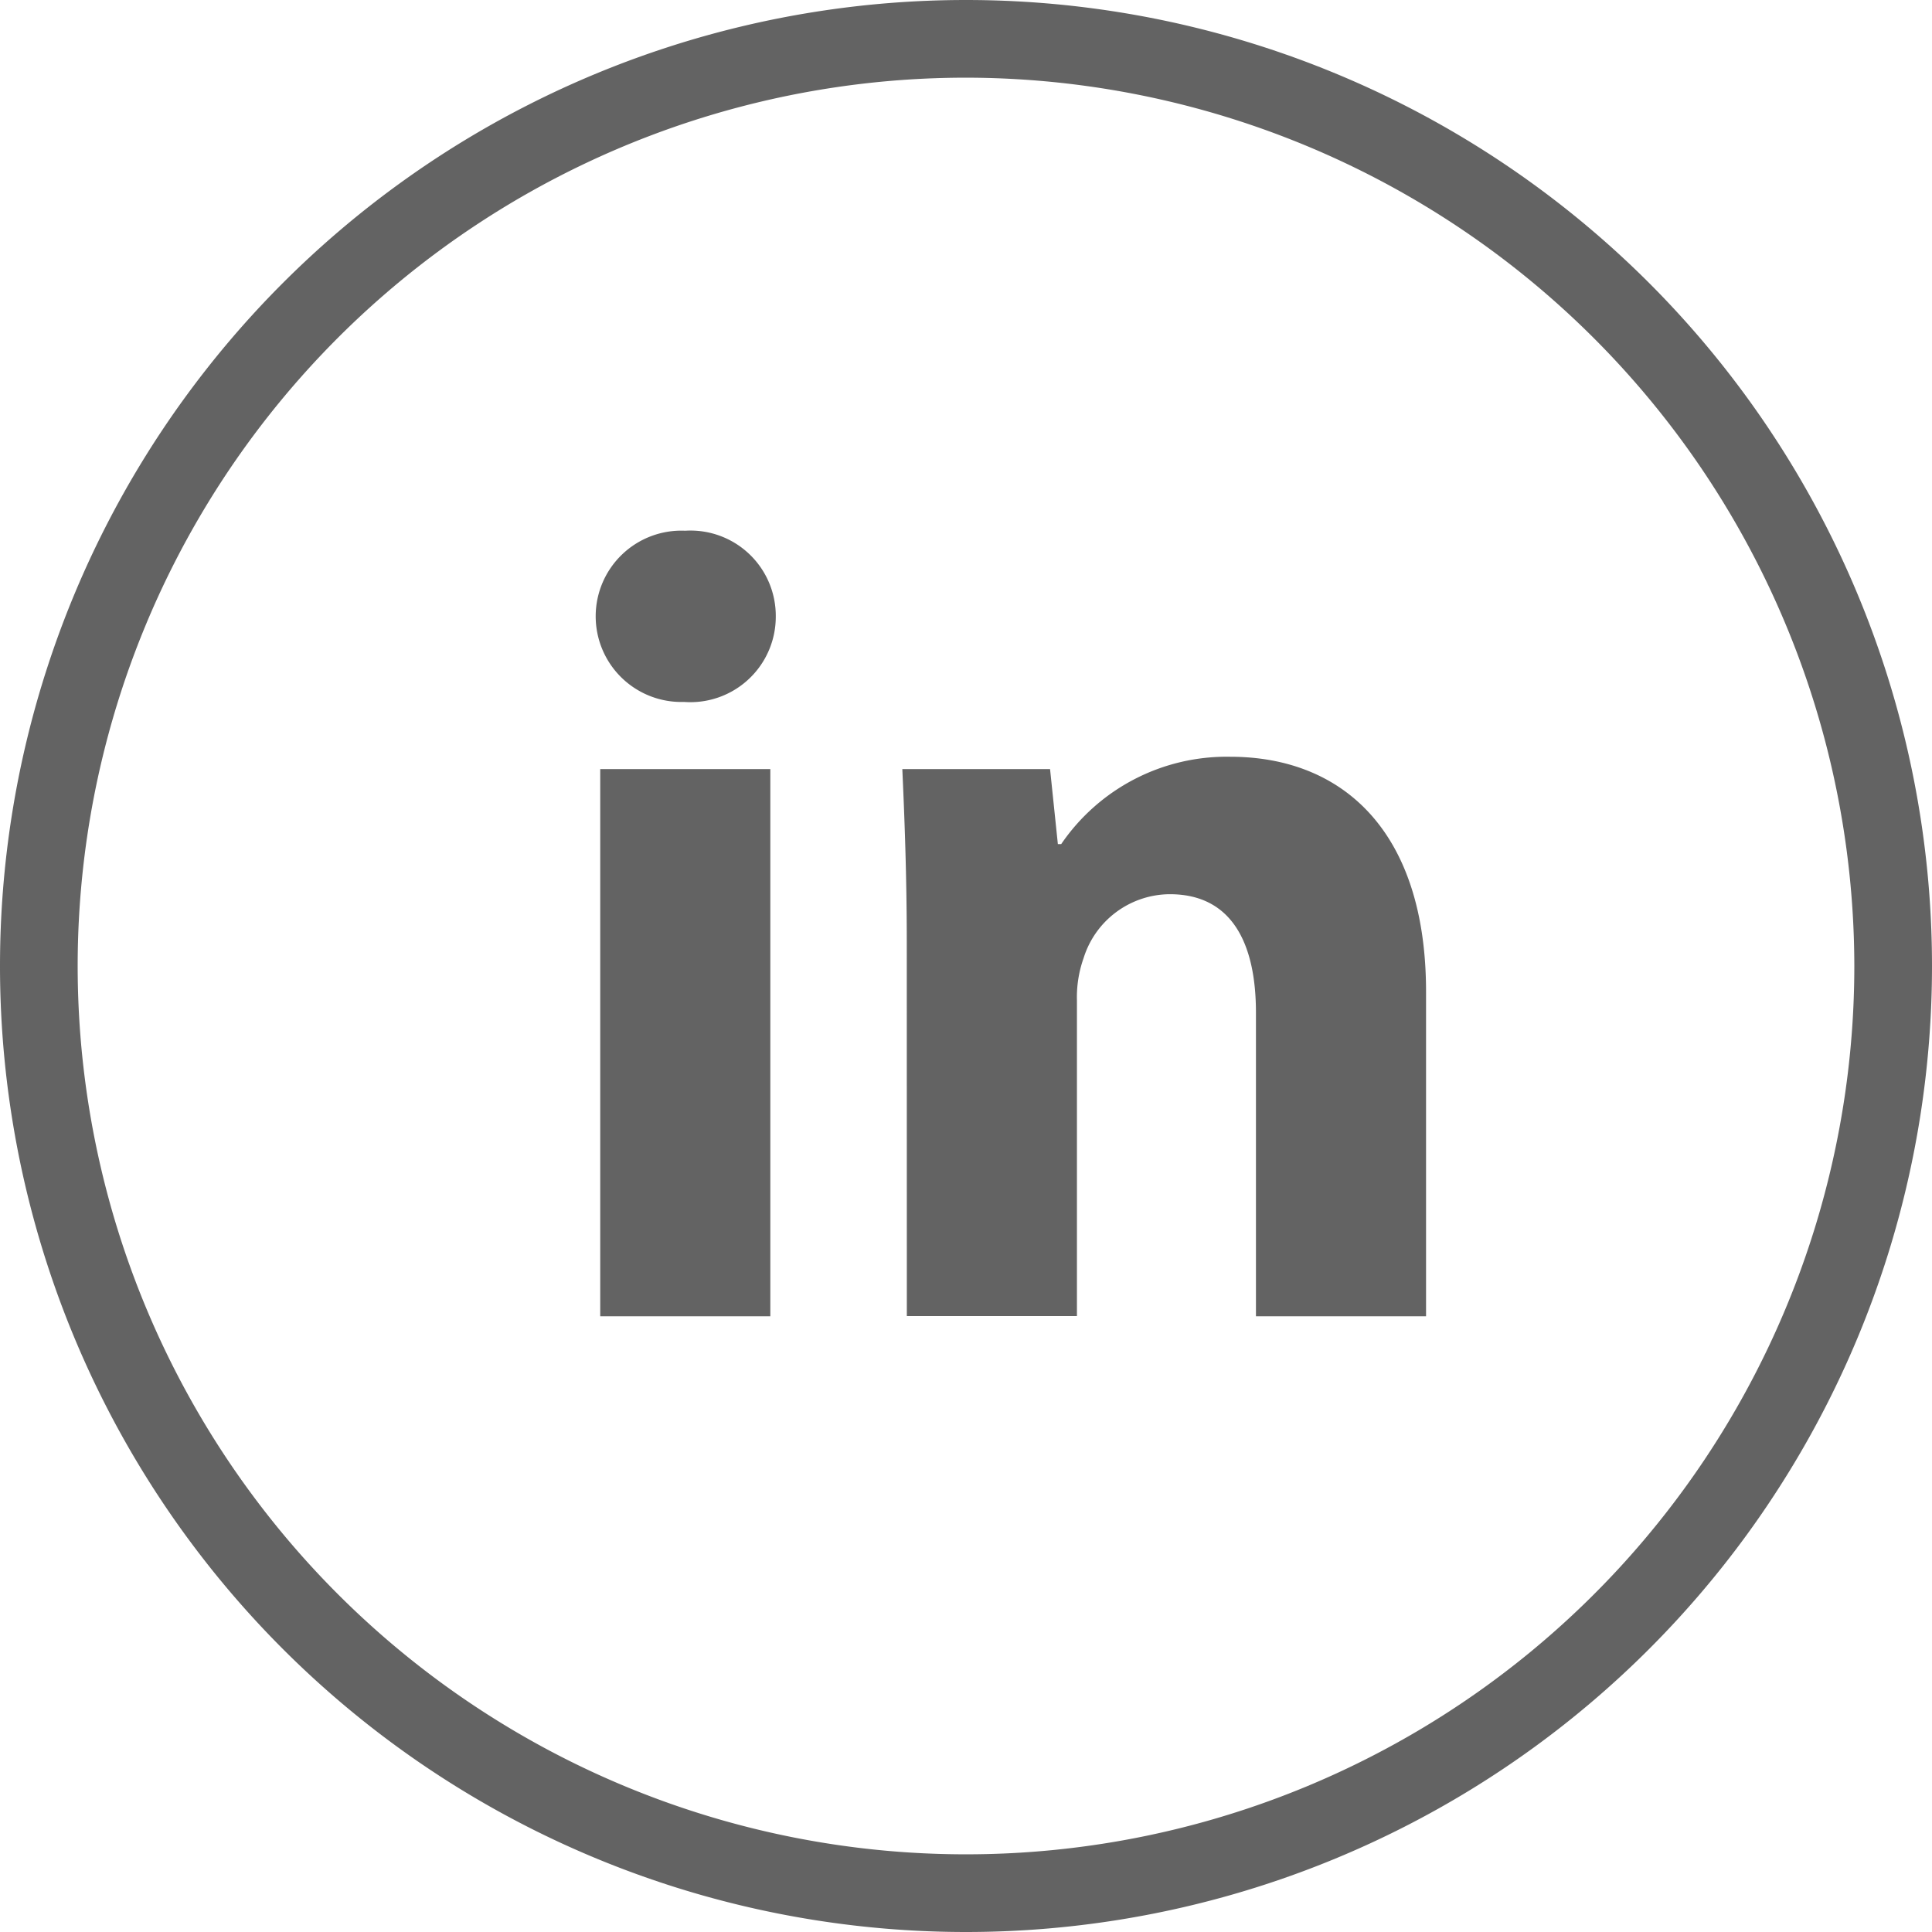 <?xml version="1.0" encoding="UTF-8"?>
<svg xmlns="http://www.w3.org/2000/svg" width="31.19" height="31.19" viewBox="0 0 31.19 31.19">
  <g id="Groupe_28" data-name="Groupe 28" transform="translate(-783.144 -4024)">
    <path id="Tracé_63" data-name="Tracé 63" d="M196.486,31.19a15.595,15.595,0,0,1,0-31.19h0a15.595,15.595,0,0,1,0,31.19m0-29.936a14.341,14.341,0,1,0,14.341,14.341A14.357,14.357,0,0,0,196.486,1.254Z" transform="translate(602.253 4024)" fill="#636363"></path>
    <path id="Tracé_64" data-name="Tracé 64" d="M199.134,15.054a1.379,1.379,0,0,1-1.482,1.373,1.383,1.383,0,1,1,.019-2.764,1.377,1.377,0,0,1,1.463,1.391M196.3,17.511h2.746v8.834H196.3Z" transform="translate(596.534 4018.905)" fill="#636363"></path>
    <path id="Tracé_65" data-name="Tracé 65" d="M204.193,22.5c0-1.1-.037-2.042-.072-2.819h2.385l.126,1.211h.054a3.233,3.233,0,0,1,2.728-1.41c1.807,0,3.162,1.193,3.162,3.794v5.239h-2.746v-4.9c0-1.138-.4-1.914-1.391-1.914a1.466,1.466,0,0,0-1.391,1.03,1.89,1.89,0,0,0-.108.687v5.094h-2.746Z" transform="translate(593.59 4016.735)" fill="#636363"></path>
  </g>
</svg>
